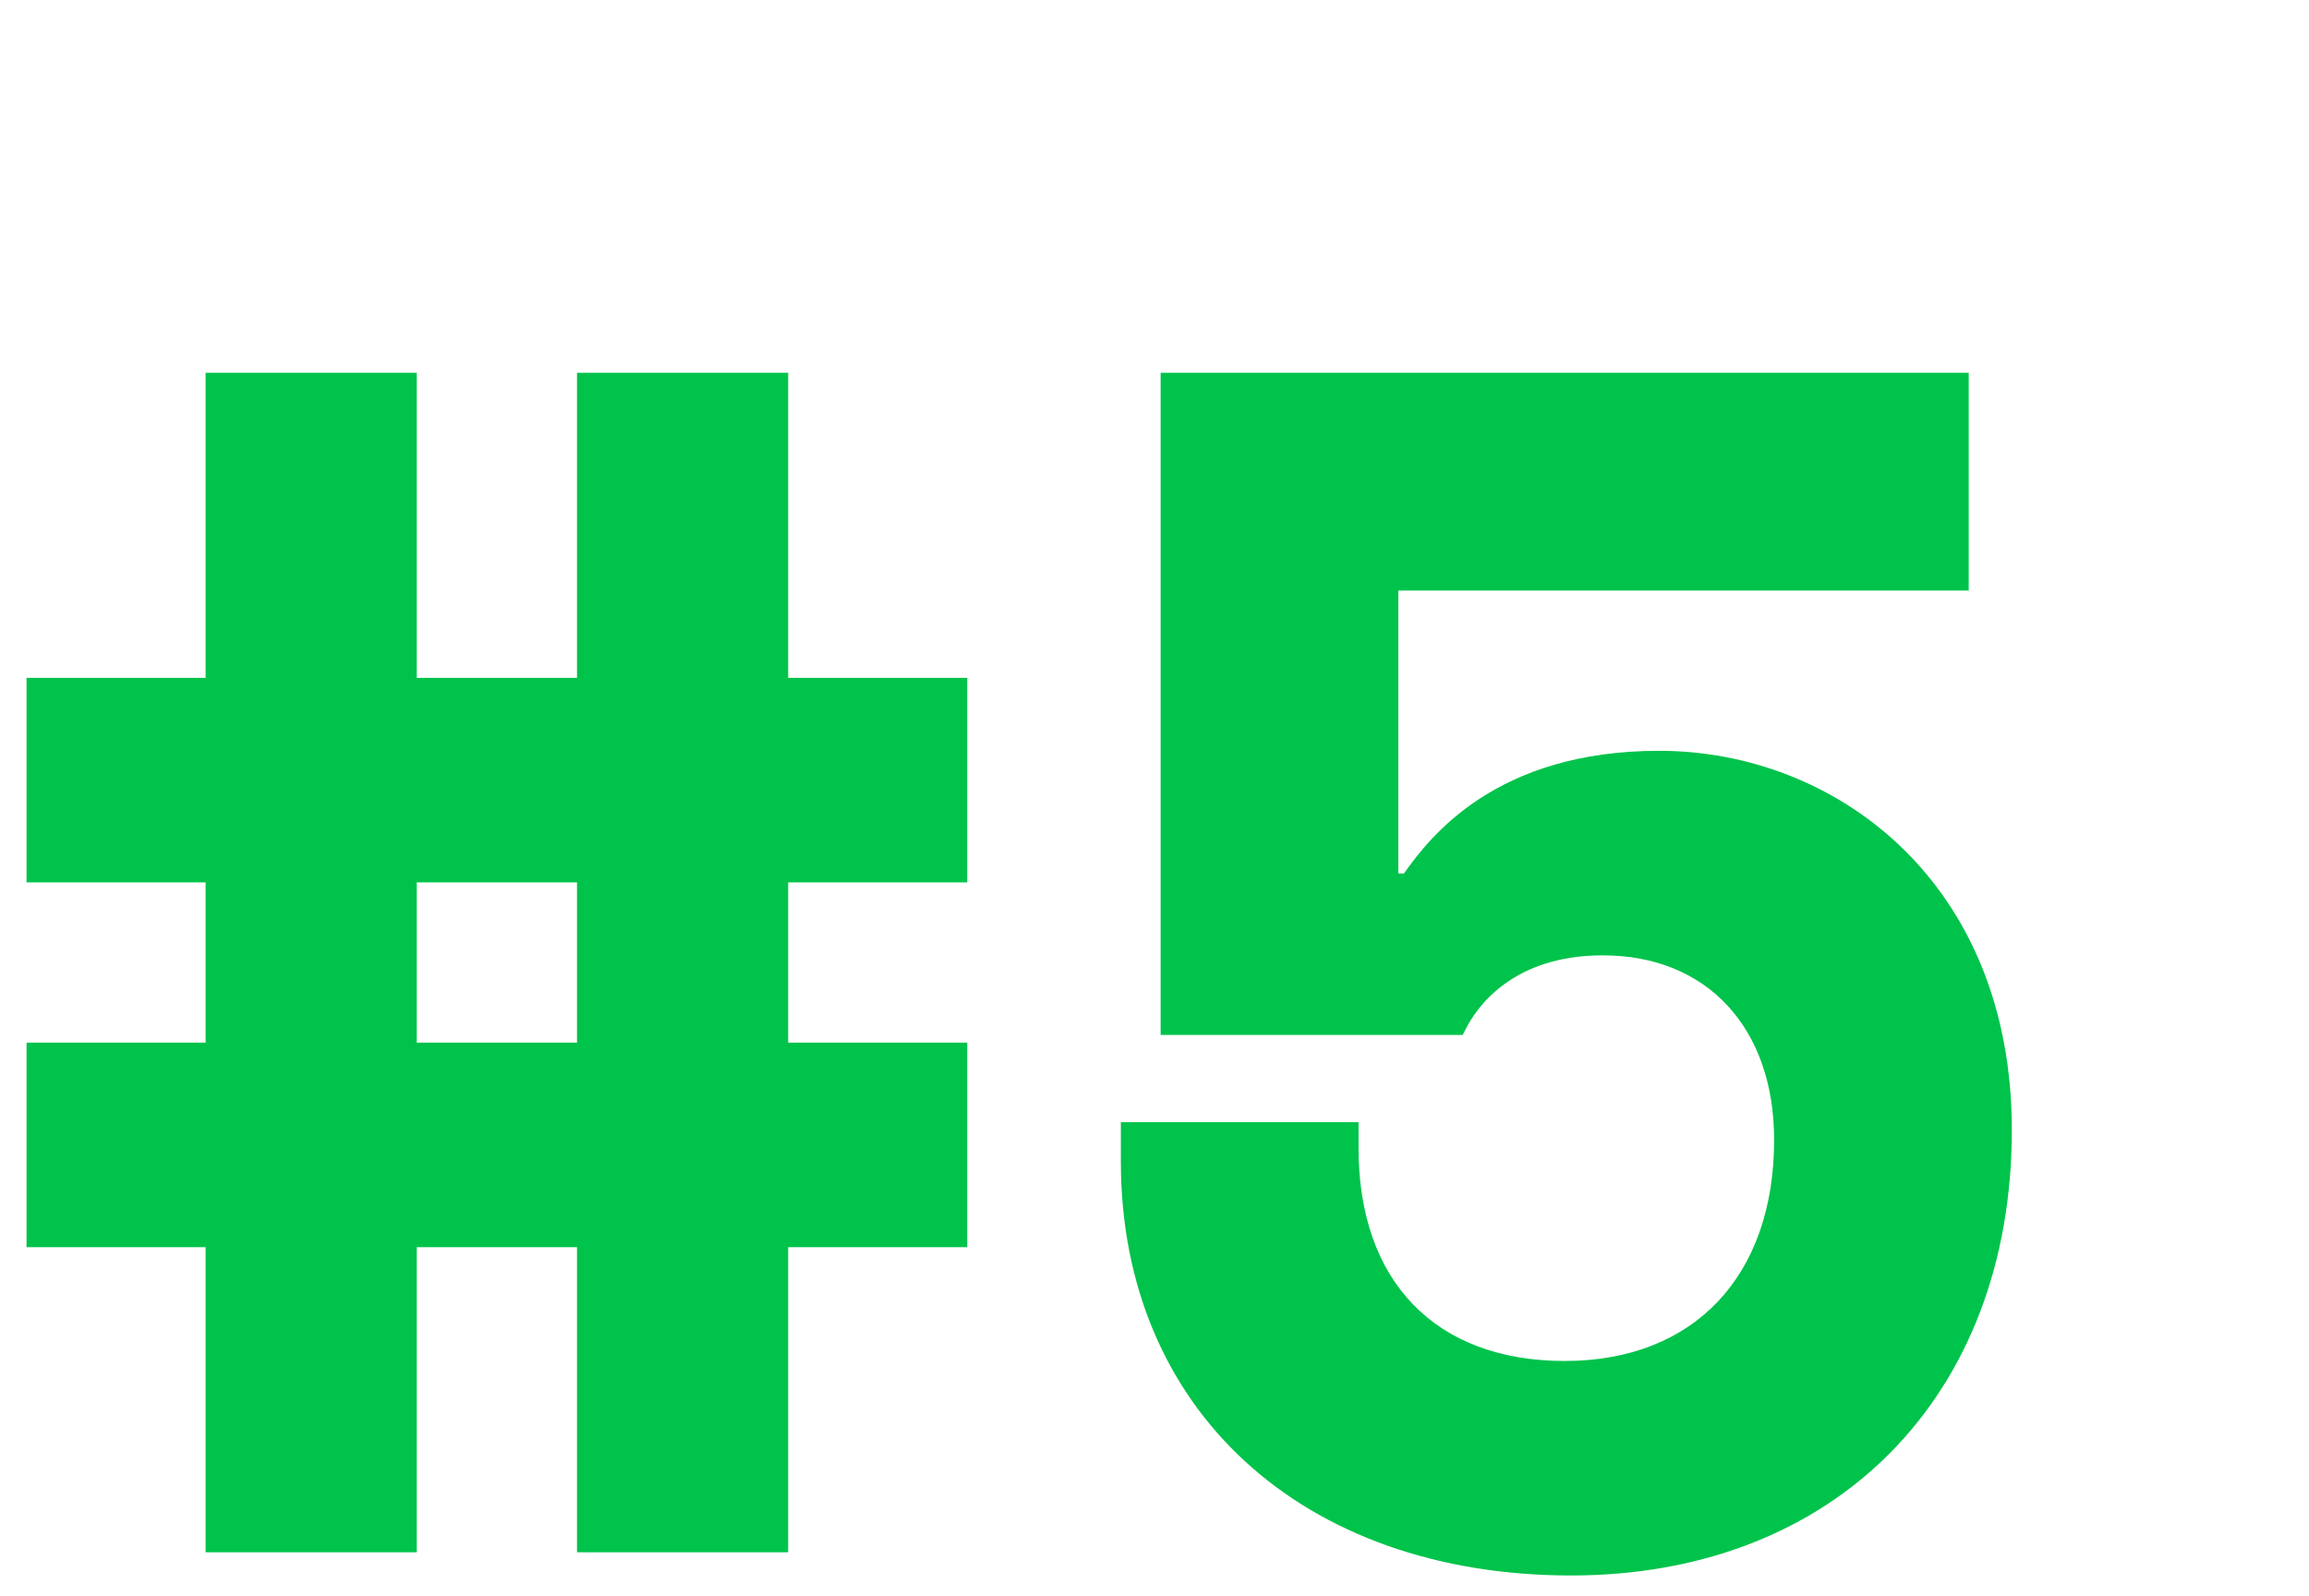 <?xml version="1.0" encoding="UTF-8"?><svg id="Ebene_1" xmlns="http://www.w3.org/2000/svg" viewBox="0 0 306.37 211.73"><defs><style>.cls-1{fill:#00c34b;}</style></defs><path class="cls-1" d="M104.58,205.96h-28.02v-40.48h-21.26v40.48h-28.02v-40.48H3.52v-27.14h23.76v-21.26H3.52v-27.14h23.76v-40.48h28.02v40.48h21.26v-40.48h28.02v40.48h23.76v27.14h-23.76v21.26h23.76v27.14h-23.76v40.48ZM55.3,138.34h21.26v-21.26h-21.26v21.26Z"/><path class="cls-1" d="M208.49,209.04c-35.75,0-59.77-22.07-59.77-54.93v-5.21h31.54v3.45c0,17.68,10.22,28.23,27.35,28.23s27.79-11.24,27.79-29.33c0-14.88-8.92-24.49-22.73-24.49-12.01,0-16.76,6.9-18.24,9.87l-.35.69h-40.08V49.46h107.22v28.9h-75.68v37.54h.74c3.5-4.94,12.27-16.28,33.87-16.28,23.25,0,46.79,17.28,46.79,50.31,0,35.36-23.49,59.11-58.45,59.11Z"/></svg>